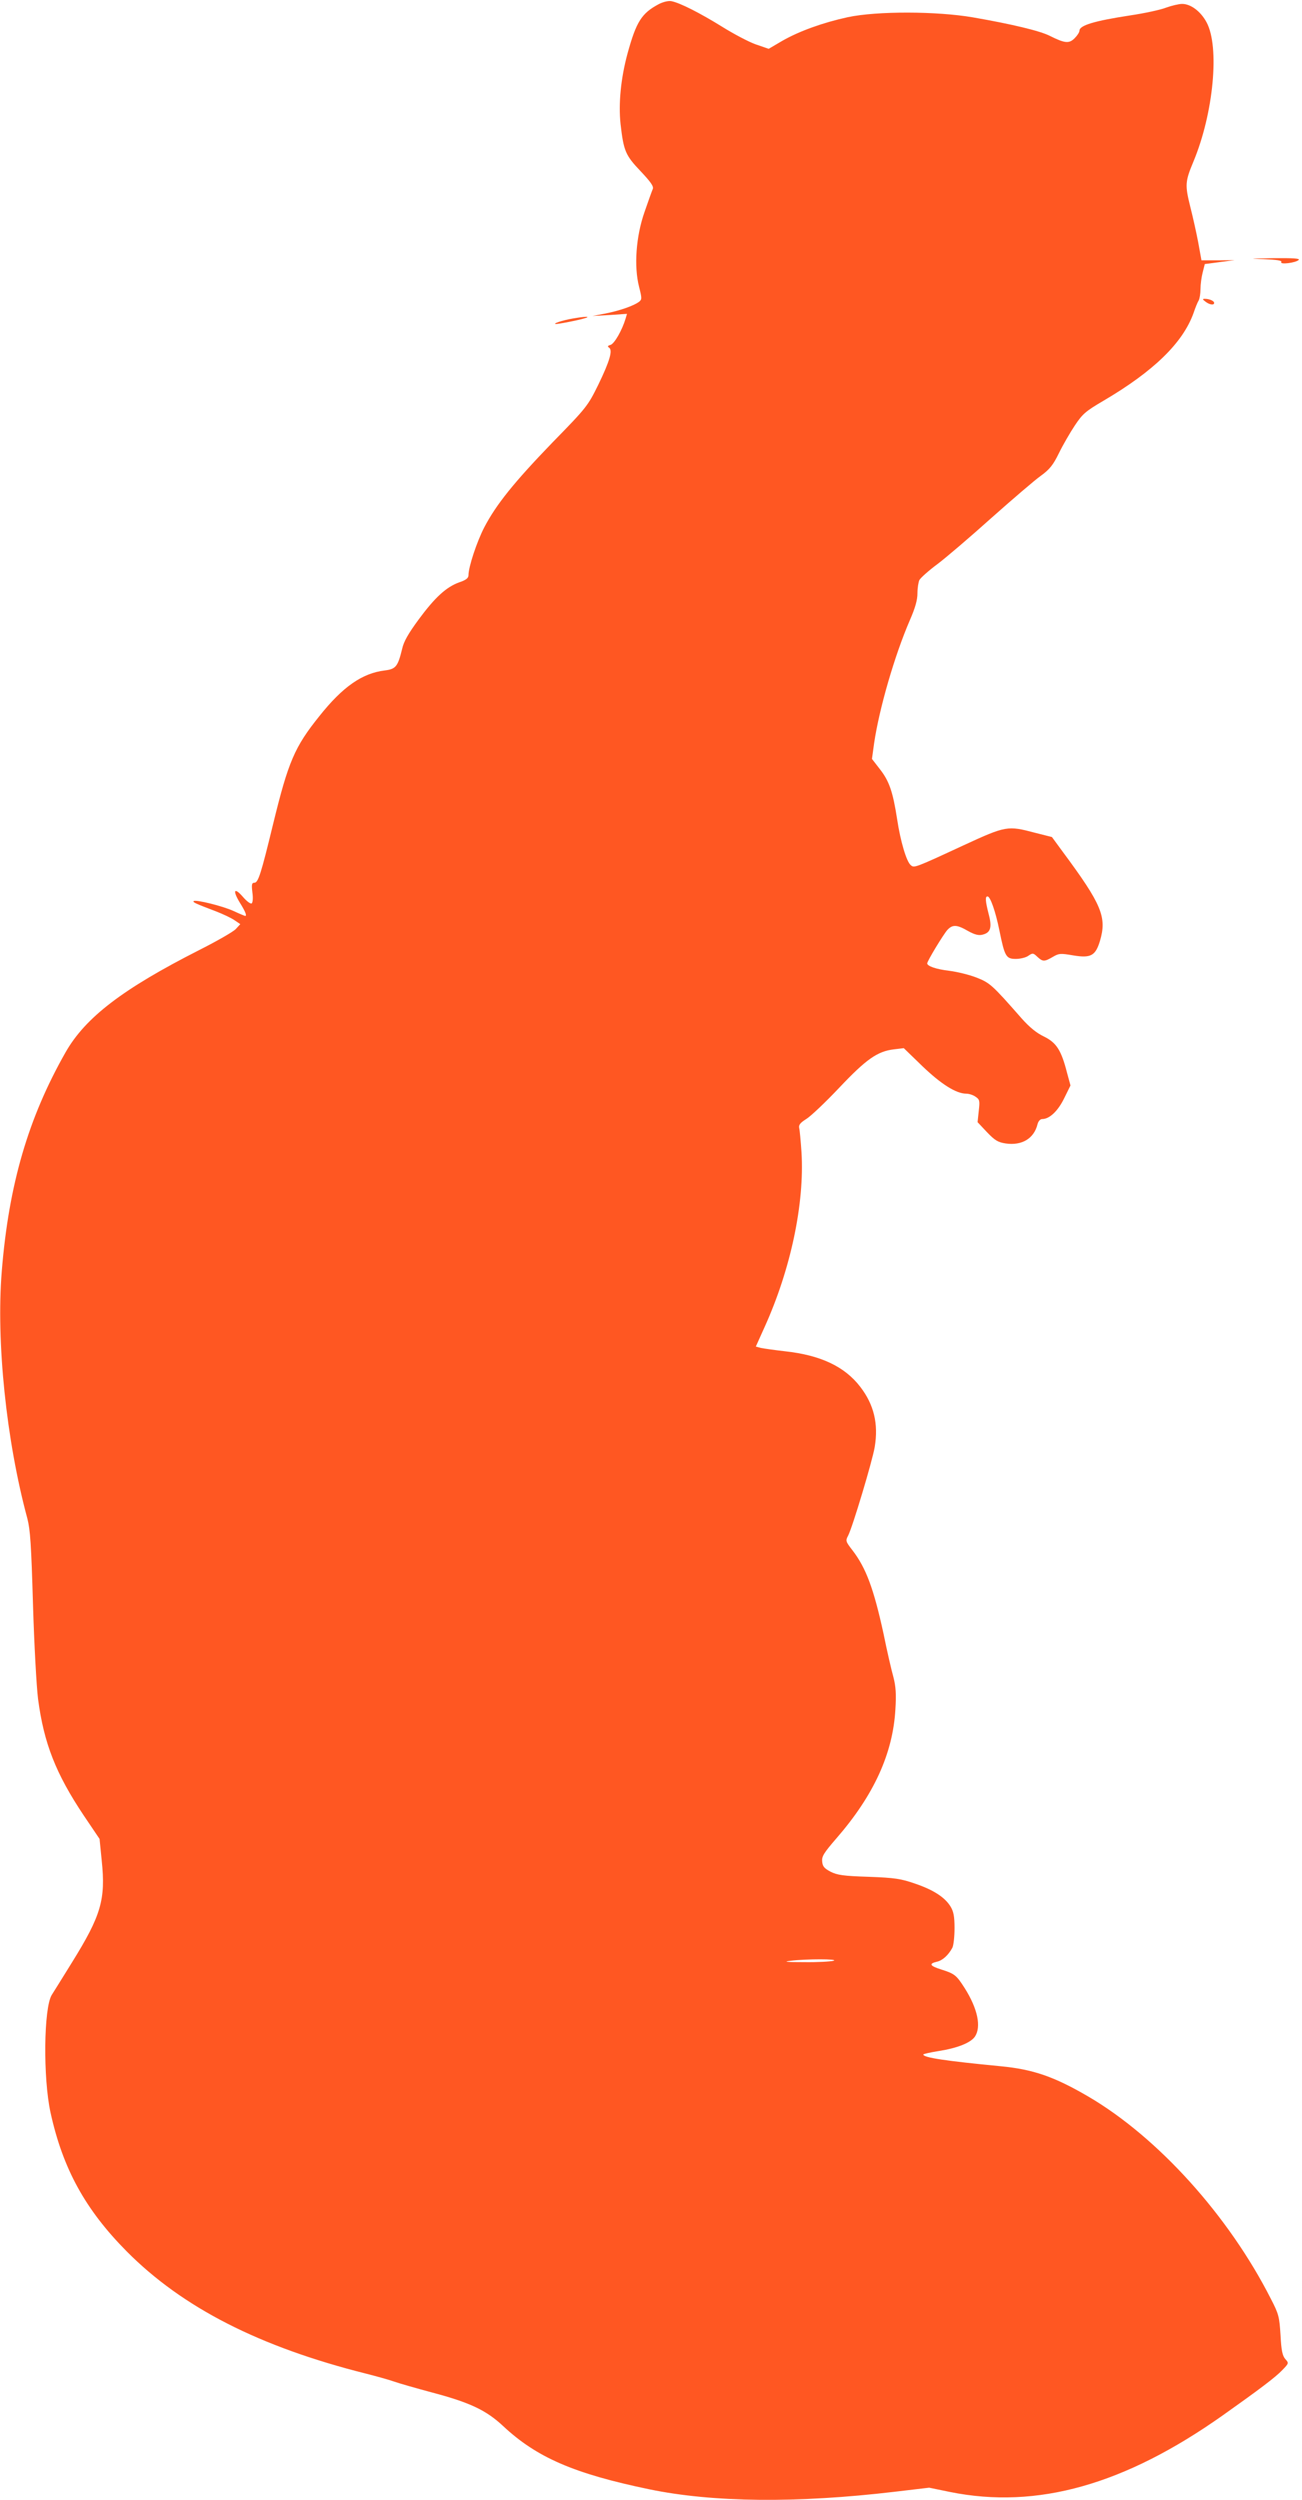 <?xml version="1.0" standalone="no"?>
<!DOCTYPE svg PUBLIC "-//W3C//DTD SVG 20010904//EN"
 "http://www.w3.org/TR/2001/REC-SVG-20010904/DTD/svg10.dtd">
<svg version="1.0" xmlns="http://www.w3.org/2000/svg"
 width="667pt" height="1280pt" viewBox="0 0 667 1280"
 preserveAspectRatio="xMidYMid meet">
<g transform="translate(0,1280) scale(0.1,-0.1)"
fill="#ff5722" stroke="none">
<path d="M3375 12779 c-88 -47 -115 -89 -160 -252 -35 -129 -47 -258 -36 -362
16 -139 25 -160 103 -242 52 -55 68 -78 62 -91 -4 -9 -23 -62 -42 -117 -44
-125 -55 -279 -28 -384 15 -60 15 -64 -1 -77 -28 -20 -95 -44 -170 -59 l-68
-13 89 5 88 6 -7 -24 c-18 -60 -57 -128 -77 -135 -15 -4 -17 -8 -8 -14 20 -13
4 -68 -55 -190 -54 -109 -59 -116 -236 -297 -195 -202 -287 -316 -348 -433
-38 -73 -81 -203 -81 -245 0 -15 -12 -25 -48 -37 -66 -24 -124 -77 -208 -191
-52 -71 -76 -112 -84 -150 -22 -90 -32 -103 -89 -110 -115 -14 -215 -83 -335
-234 -127 -158 -159 -233 -237 -553 -62 -255 -76 -300 -96 -300 -13 0 -15 -9
-10 -50 4 -29 2 -52 -4 -56 -6 -3 -25 11 -44 33 -45 52 -55 35 -17 -28 29 -46
38 -69 28 -69 -2 0 -29 11 -59 25 -56 26 -195 60 -205 51 -5 -6 8 -12 113 -52
39 -15 83 -36 98 -47 l28 -19 -23 -25 c-13 -14 -97 -62 -188 -108 -390 -198
-582 -344 -684 -523 -191 -336 -291 -676 -327 -1122 -29 -361 23 -865 131
-1265 15 -58 20 -132 29 -440 6 -204 18 -422 26 -485 30 -227 91 -382 234
-596 l81 -120 11 -110 c21 -201 -3 -282 -152 -522 -50 -81 -97 -156 -104 -167
-41 -67 -45 -425 -6 -603 63 -287 178 -496 390 -710 286 -288 680 -489 1226
-626 55 -14 120 -32 145 -41 25 -9 113 -34 195 -56 192 -51 275 -90 362 -171
172 -161 363 -244 748 -324 328 -68 758 -72 1257 -13 l178 21 107 -22 c446
-90 895 37 1398 393 185 131 270 195 304 231 34 35 34 36 16 56 -15 17 -21 43
-25 123 -6 94 -9 108 -49 185 -216 426 -579 828 -936 1037 -175 102 -282 139
-449 155 -280 27 -396 44 -396 60 0 3 36 11 80 18 95 15 162 42 184 73 34 50
15 143 -52 249 -42 66 -52 74 -119 95 -60 19 -66 30 -24 40 29 6 60 34 80 72
6 12 11 57 11 100 0 60 -5 85 -20 110 -29 48 -88 86 -182 118 -72 25 -103 30
-238 35 -130 4 -161 9 -195 26 -32 17 -41 27 -43 52 -3 26 8 44 73 119 192
221 289 434 302 660 5 79 2 118 -10 165 -10 35 -33 135 -51 224 -50 229 -89
335 -159 426 -35 45 -36 49 -22 75 23 45 124 382 136 453 20 120 -4 218 -74
309 -80 104 -203 162 -386 182 -53 6 -108 14 -123 17 l-26 7 45 100 c134 296
205 633 189 895 -4 58 -9 114 -12 125 -3 15 6 26 36 45 22 13 98 85 169 160
139 147 196 187 281 197 l50 6 95 -92 c96 -92 173 -141 225 -141 14 0 36 -7
48 -16 21 -14 22 -21 16 -73 l-6 -57 48 -51 c41 -43 57 -52 96 -58 83 -12 145
25 163 98 4 16 14 27 24 27 37 0 80 40 112 105 l33 67 -18 66 c-29 114 -54
153 -117 184 -38 18 -74 47 -115 93 -151 172 -163 183 -233 210 -36 14 -98 29
-137 34 -68 8 -114 24 -114 38 0 12 82 147 103 171 27 29 49 28 106 -5 34 -19
55 -24 74 -19 42 10 50 37 32 105 -17 67 -19 91 -6 91 14 0 41 -76 61 -175 27
-133 34 -145 84 -145 23 0 52 7 64 16 22 15 25 15 46 -5 28 -26 36 -26 79 -1
32 19 40 19 105 8 90 -15 114 -2 137 74 36 122 10 186 -191 457 l-55 75 -87
22 c-140 37 -148 36 -365 -64 -252 -117 -254 -117 -271 -102 -22 17 -53 122
-70 235 -22 142 -41 196 -88 256 l-41 53 11 80 c26 177 105 450 183 630 28 64
39 104 39 138 0 27 5 58 10 68 6 11 47 48 93 82 45 34 169 140 276 236 107 95
220 192 252 215 47 34 64 56 94 117 20 41 57 105 81 141 40 60 55 73 147 127
257 151 406 296 461 448 9 27 21 57 27 66 5 10 9 36 9 58 0 23 5 61 11 84 l11
44 76 10 77 10 -85 -1 -85 0 -17 94 c-10 52 -28 132 -40 179 -28 113 -27 130
16 233 103 247 135 588 67 713 -30 56 -81 94 -125 94 -17 0 -54 -9 -82 -19
-27 -11 -111 -29 -185 -40 -183 -28 -259 -51 -259 -78 0 -8 -11 -25 -25 -39
-28 -28 -50 -26 -126 12 -51 26 -193 60 -394 95 -185 32 -492 33 -642 1 -128
-28 -248 -71 -337 -122 l-68 -40 -67 23 c-36 13 -114 54 -173 91 -110 68 -213
121 -258 130 -15 3 -41 -3 -65 -15z m895 -10019 c-14 -4 -81 -8 -150 -7 -93 0
-111 2 -70 7 80 10 251 10 220 0z"/>
<path d="M6473 11473 c69 -3 96 -7 91 -15 -9 -14 74 -4 89 11 8 8 -30 10 -133
9 -119 -2 -128 -3 -47 -5z"/>
<path d="M6176 11255 c21 -16 44 -19 44 -6 0 10 -24 21 -48 21 -13 0 -12 -3 4
-15z"/>
<path d="M2934 11169 c-53 -9 -110 -28 -84 -28 8 0 53 8 100 18 87 19 76 26
-16 10z"/>
</g>
</svg>
